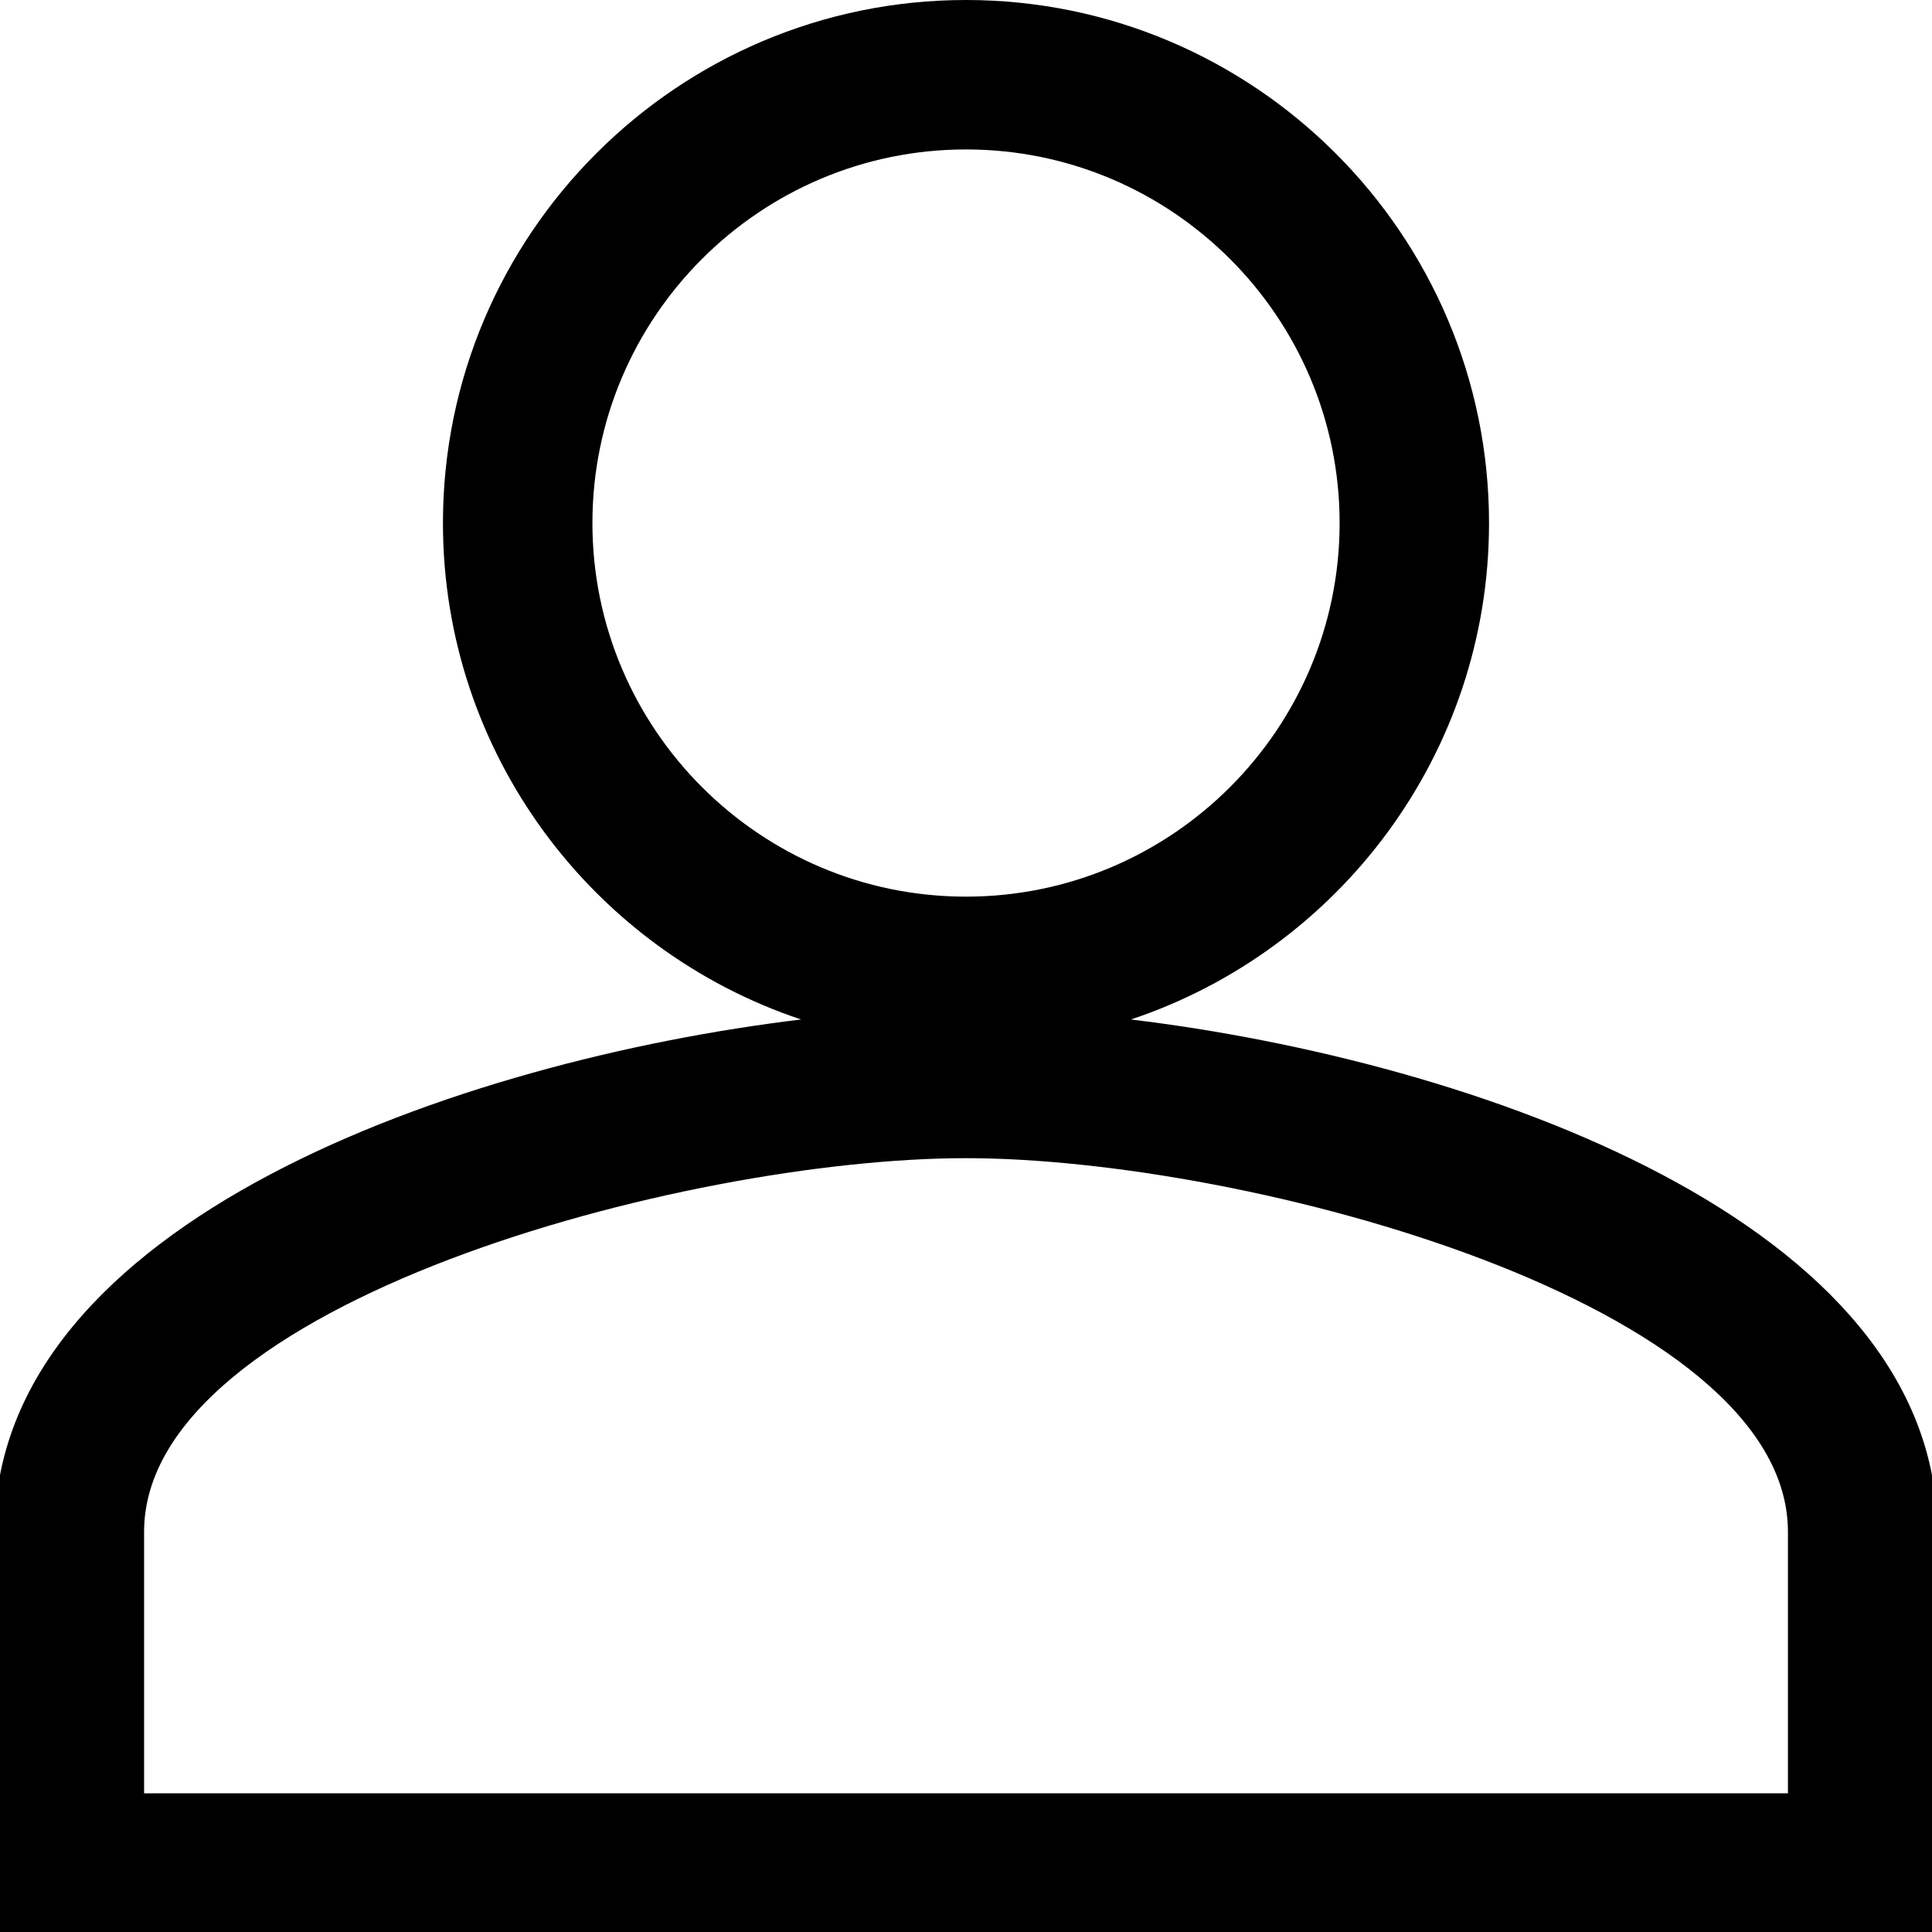 <?xml version="1.0" encoding="iso-8859-1"?>
<!-- Generator: Adobe Illustrator 24.3.0, SVG Export Plug-In . SVG Version: 6.00 Build 0)  -->
<svg version="1.1" id="Laag_1" xmlns="http://www.w3.org/2000/svg" xmlns:xlink="http://www.w3.org/1999/xlink" x="0px" y="0px"
	 viewBox="0 0 60 60" style="enable-background:new 0 0 60 60;" xml:space="preserve">
<g id="Icon_material-person-outline">
	<path d="M60.166,60.333H-0.167V47.571c0-9.645,14.455-14.635,25.046-15.91c-6.455-2.15-11.123-8.249-11.123-15.417
		C13.756,7.287,21.043,0,30,0c8.956,0,16.243,7.287,16.243,16.244c0,7.168-4.668,13.267-11.122,15.417
		c10.59,1.275,25.045,6.265,25.045,15.91V60.333z M4.475,55.693h51.051v-8.122c0-7.084-16.762-11.603-25.526-11.603
		c-8.765,0-25.525,4.519-25.525,11.603V55.693z M30,4.641c-6.398,0-11.602,5.205-11.602,11.602S23.602,27.846,30,27.846
		c6.397,0,11.603-5.205,11.603-11.602S36.397,4.641,30,4.641z"/>
</g>
<g>
</g>
<g>
</g>
<g>
</g>
<g>
</g>
<g>
</g>
<g>
</g>
<g>
</g>
<g>
</g>
<g>
</g>
<g>
</g>
<g>
</g>
<g>
</g>
<g>
</g>
<g>
</g>
<g>
</g>
</svg>
